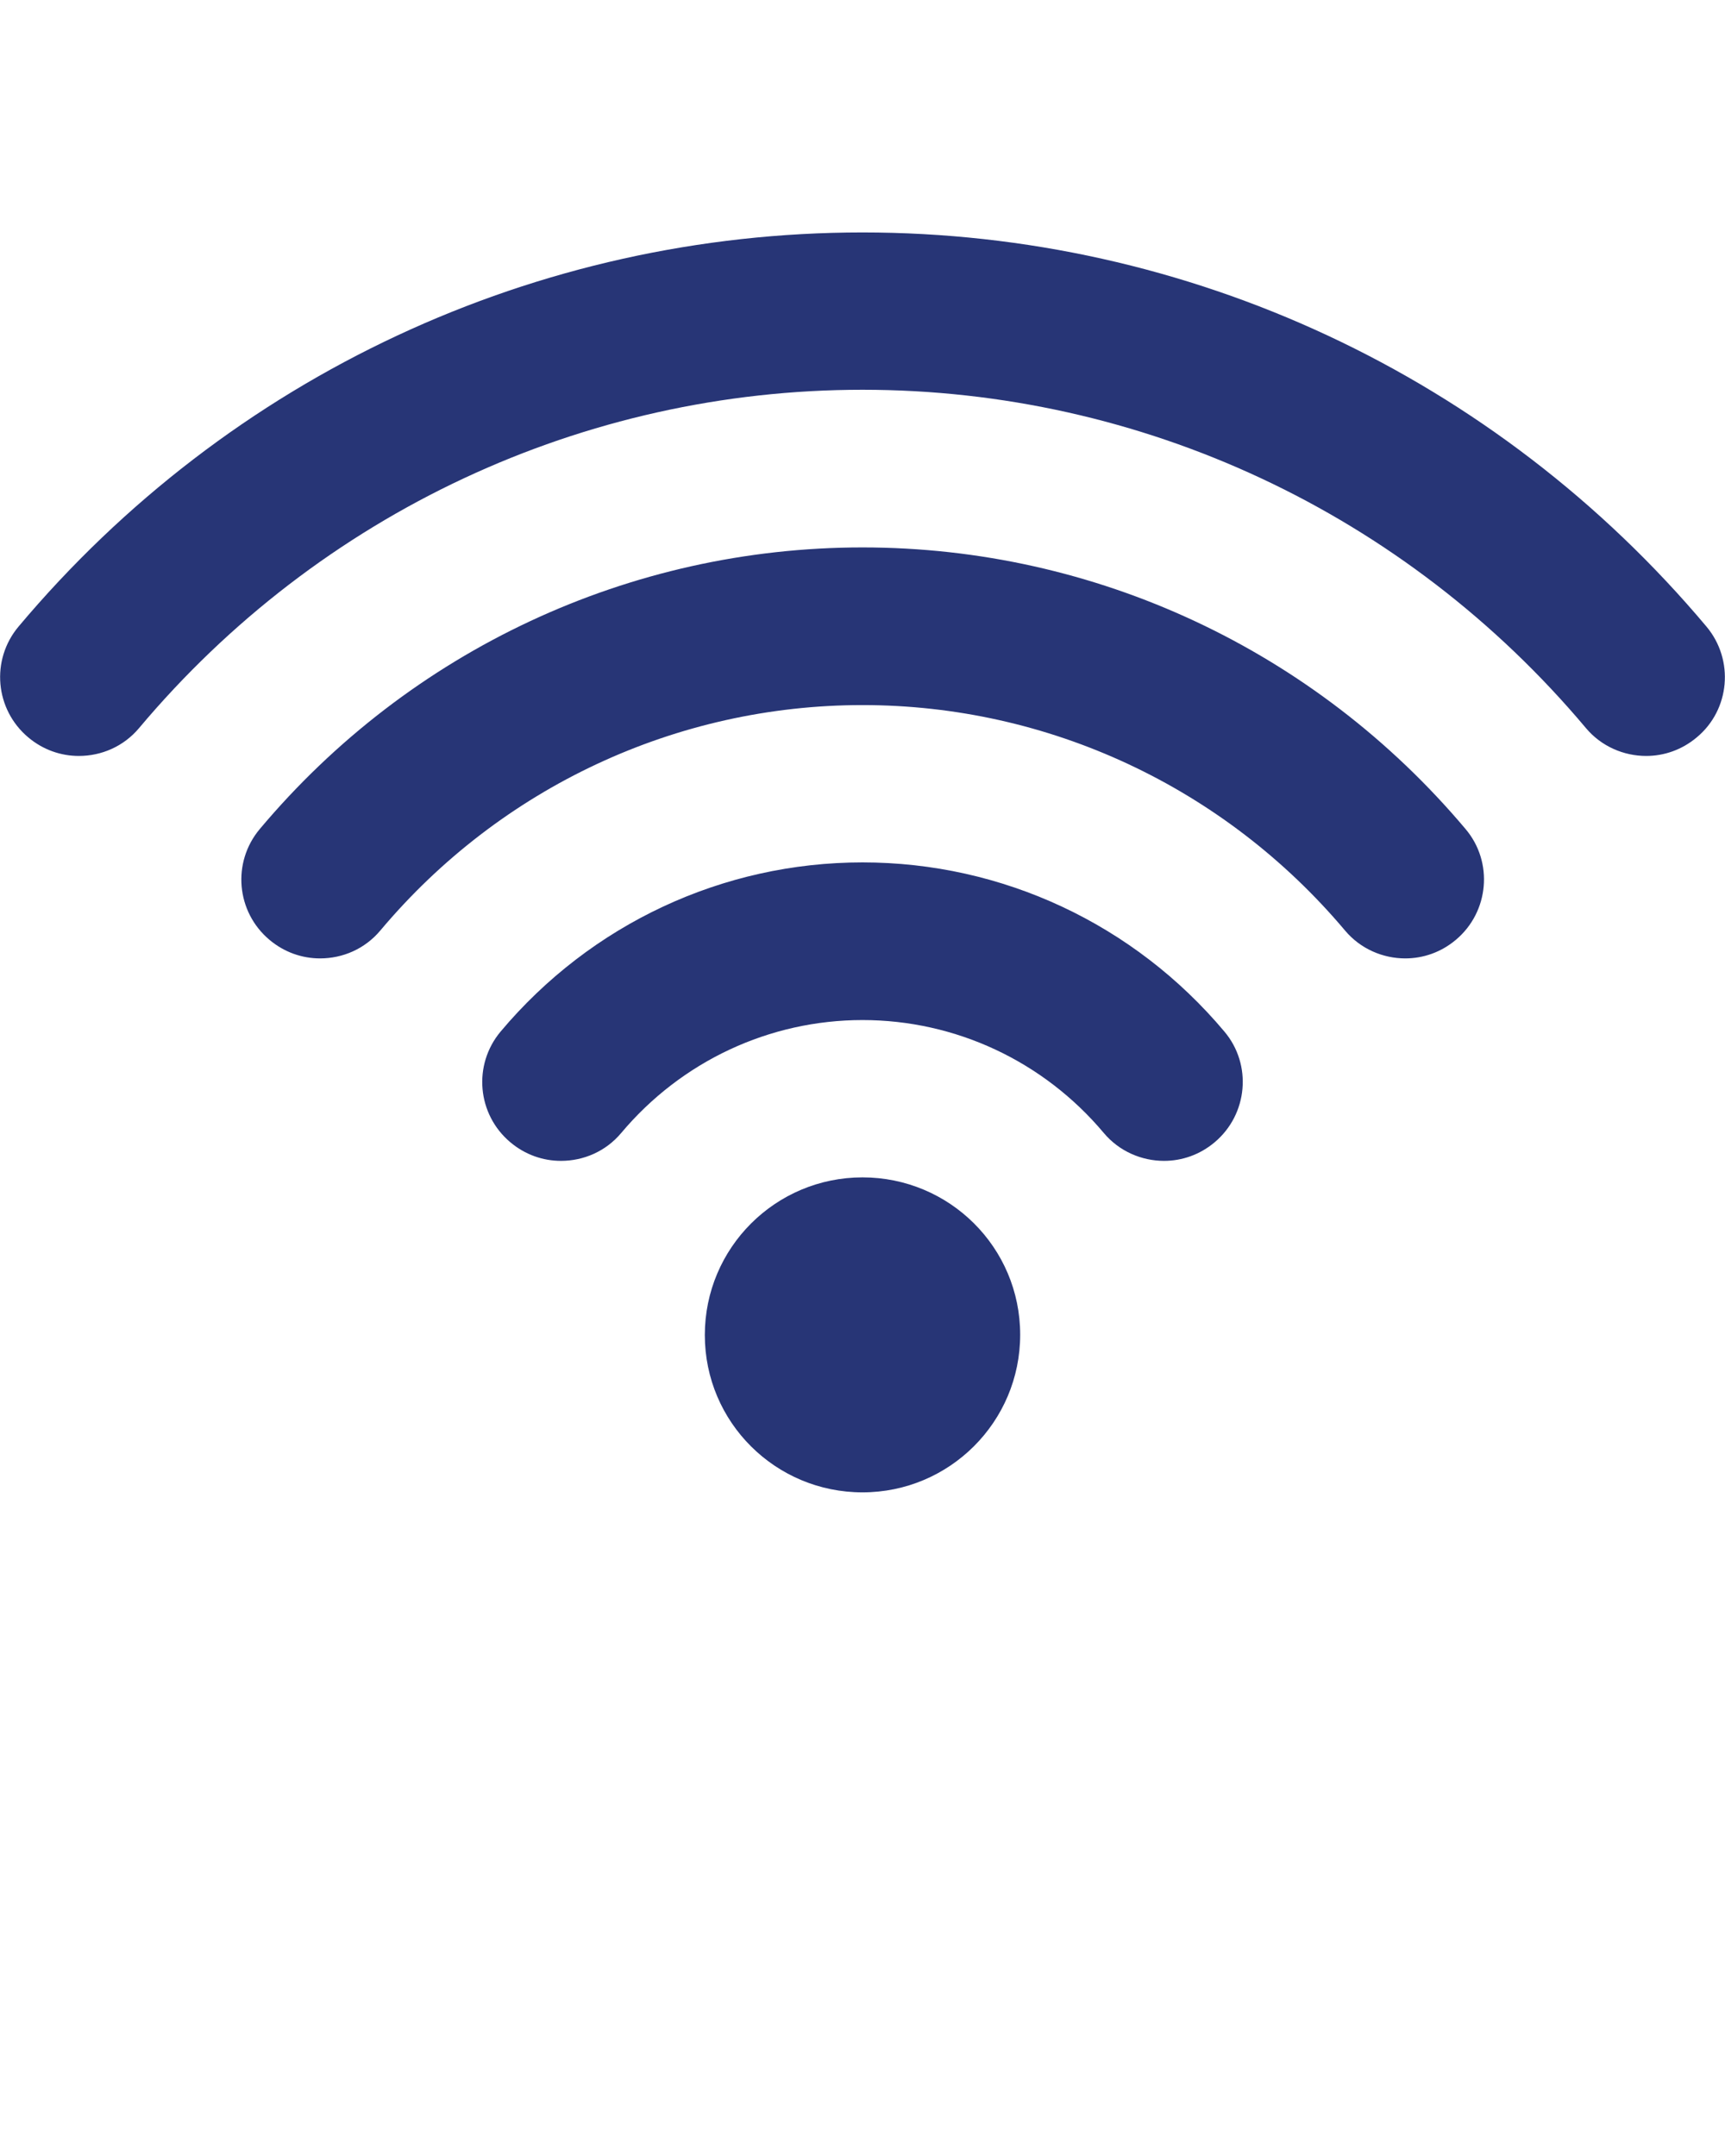 <svg xmlns="http://www.w3.org/2000/svg" xmlns:xlink="http://www.w3.org/1999/xlink" fill="#273576" version="1.1" x="0px"
     y="0px" viewBox="0 0 512 640" style="enable-background:new 0 0 512 512;" xml:space="preserve"><g><g><g><path d="M256,349.5c-25.8,0-46.8,20.9-46.8,46.8S230.2,443,256,443s46.8-20.9,46.8-46.8S281.8,349.5,256,349.5z M506.5,186     C444,111.6,352.7,69,256,69S68,111.6,5.5,186c-8.3,9.9-7,24.6,2.9,32.9c4.4,3.7,9.7,5.5,15,5.5c6.7,0,13.3-2.8,17.9-8.3     C94.9,152.3,173.2,115.7,256,115.7s161.1,36.6,214.7,100.4c4.6,5.5,11.3,8.3,17.9,8.3c5.3,0,10.6-1.8,15-5.5     C513.5,210.7,514.8,195.9,506.5,186z M256,162.5c-69.1,0-134.3,30.5-178.9,83.6c-8.3,9.9-7,24.6,2.9,32.9c4.4,3.7,9.7,5.5,15,5.5     c6.7,0,13.3-2.8,17.9-8.3c35.7-42.5,87.9-66.9,143.1-66.9s107.4,24.4,143.2,66.9c4.6,5.5,11.3,8.3,17.9,8.3     c5.3,0,10.6-1.8,15-5.5c9.9-8.3,11.2-23.1,2.9-32.9C390.3,193,325.1,162.5,256,162.5z M256,256c-41.5,0-80.6,18.3-107.4,50.2     c-8.3,9.9-7,24.6,2.9,32.9c4.4,3.7,9.7,5.5,15,5.5c6.7,0,13.3-2.8,17.9-8.3c17.9-21.3,44-33.5,71.6-33.5s53.7,12.2,71.6,33.5     c4.6,5.5,11.3,8.3,17.9,8.3c5.3,0,10.6-1.8,15-5.5c9.9-8.3,11.2-23.1,2.9-32.9C336.6,274.3,297.5,256,256,256z"/></g></g></g></svg>
